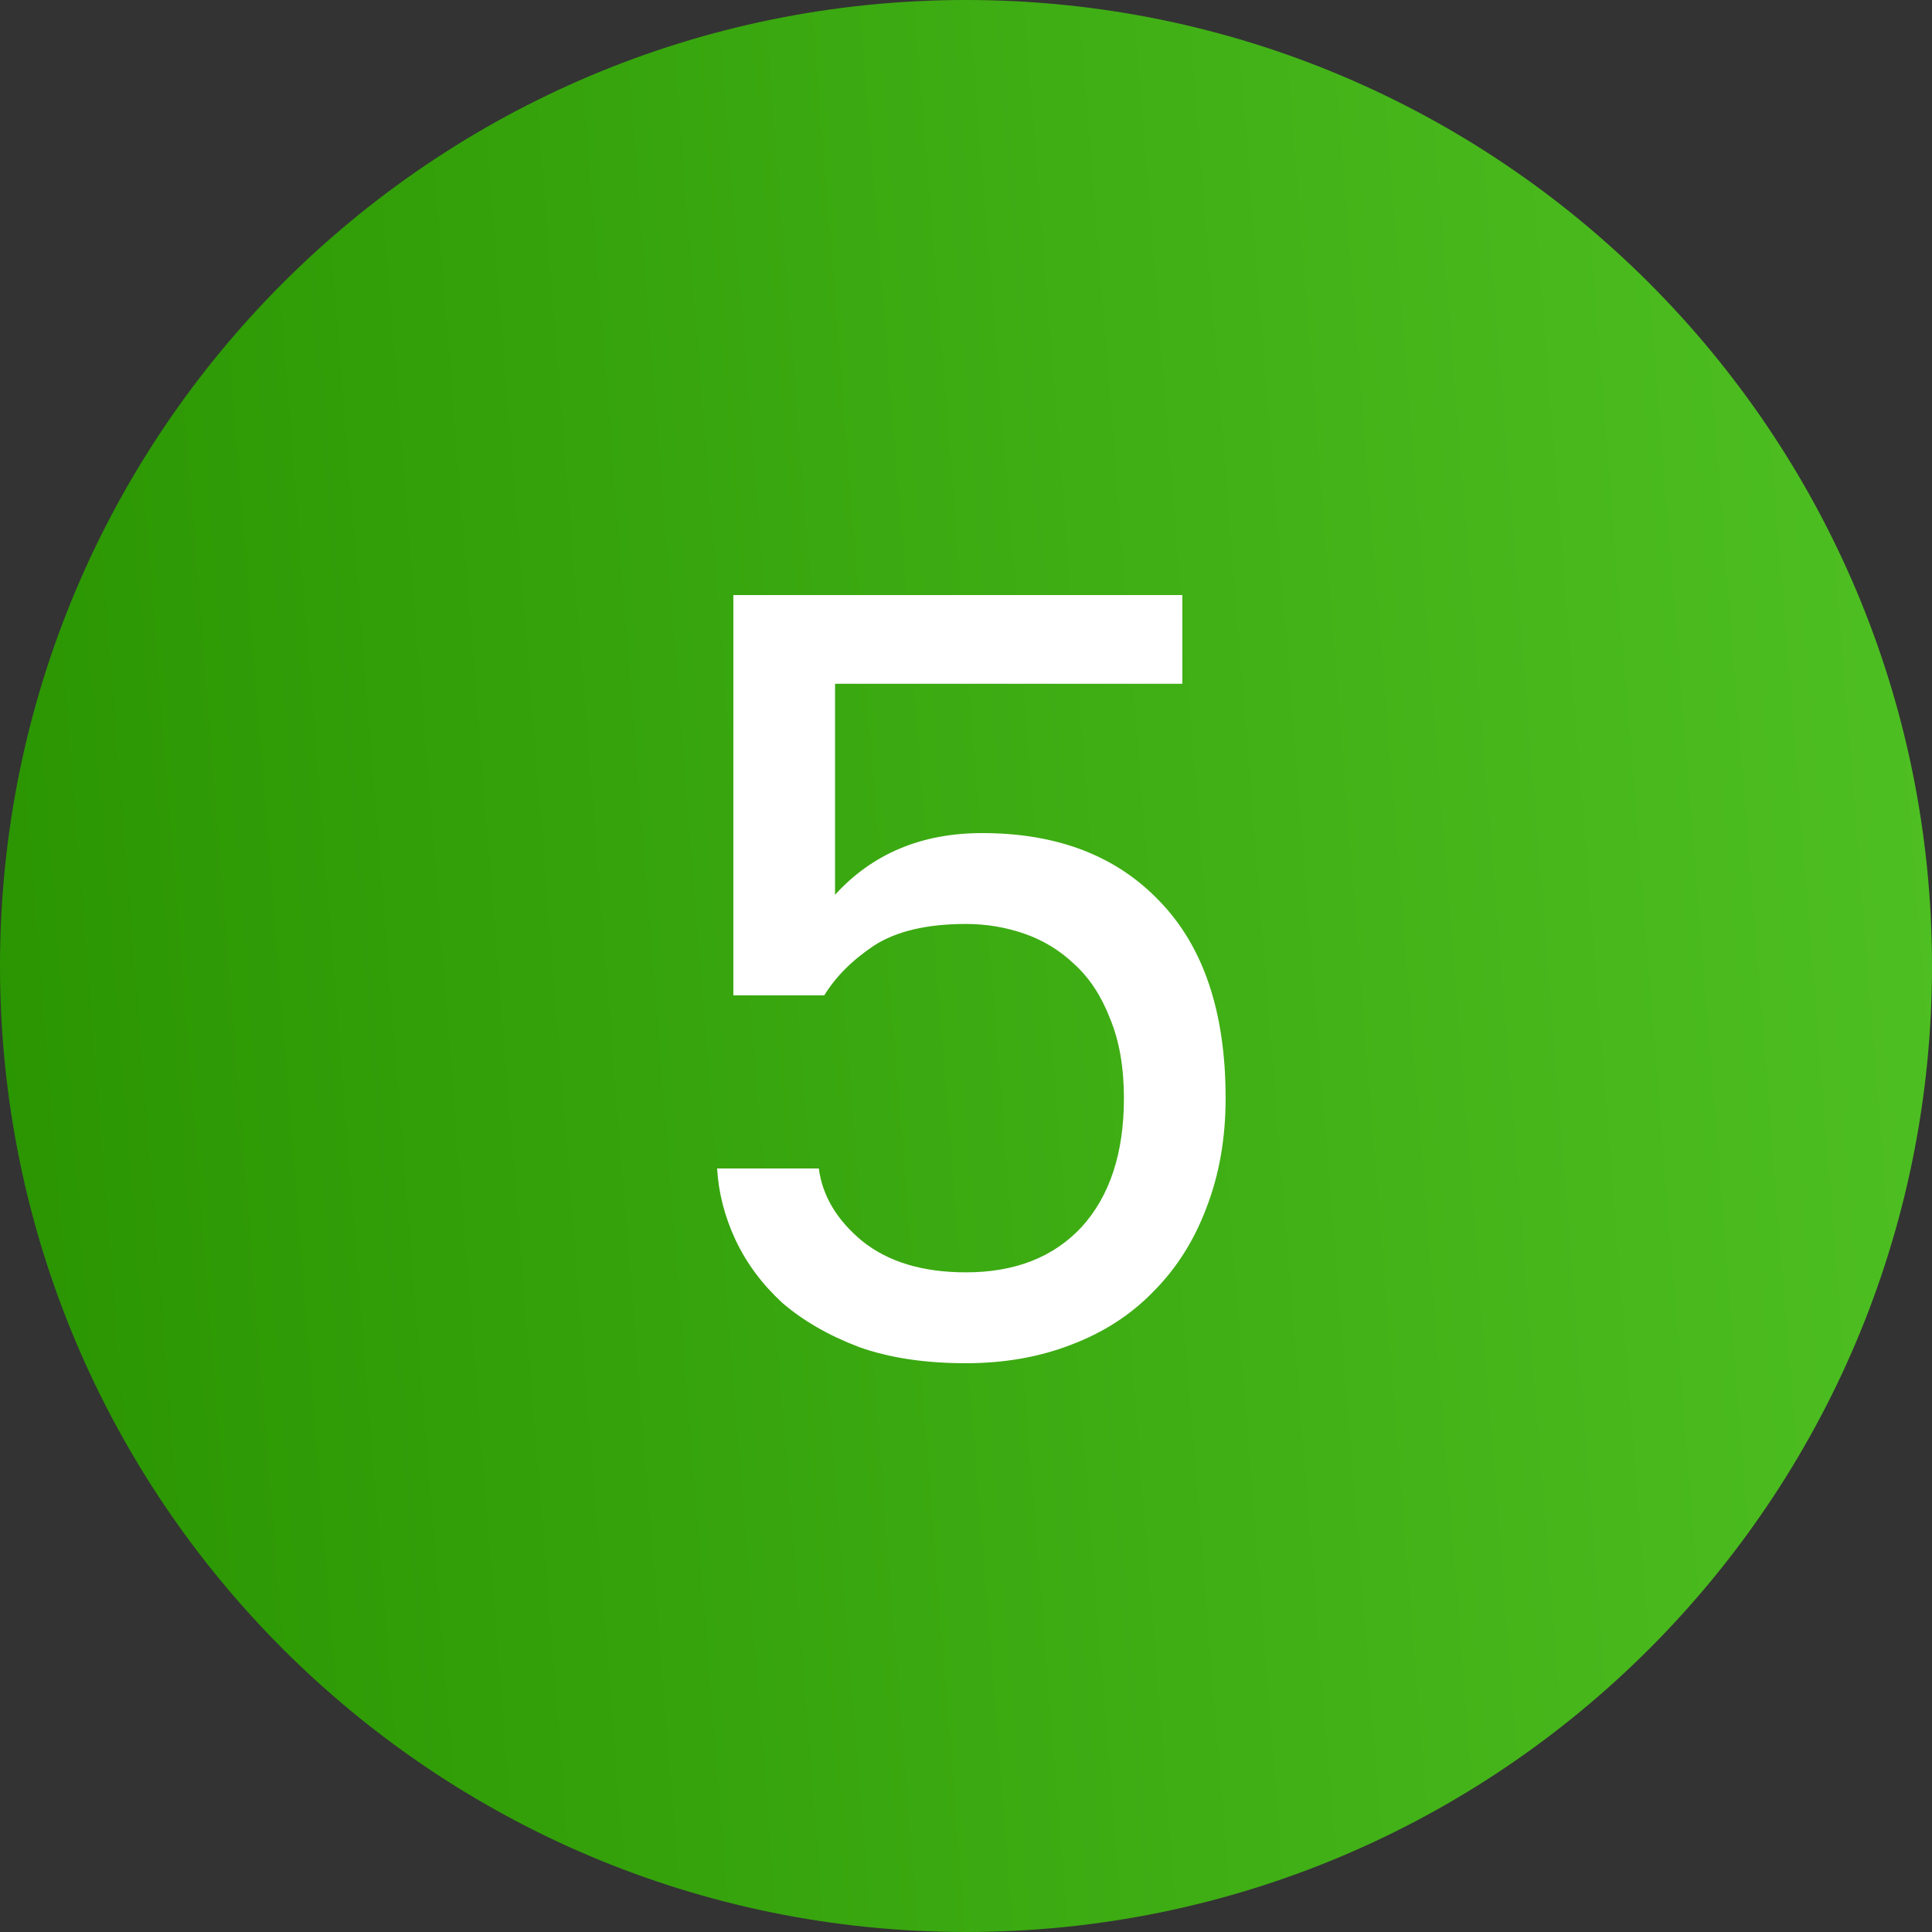 <?xml version="1.0" encoding="UTF-8"?> <svg xmlns="http://www.w3.org/2000/svg" width="100" height="100" viewBox="0 0 100 100" fill="none"><rect x="0" y="0" width="100" height="100" fill="#333333" stroke="none"/> <path d="M100 50C100 77.614 77.614 100 50 100C22.386 100 0 77.614 0 50C0 22.386 22.386 0 50 0C77.614 0 100 22.386 100 50Z" fill="url(#paint0_linear_175_2101)"></path> <path d="M49.998 70.56C47.87 70.56 46.022 70.28 44.454 69.72C42.886 69.123 41.56 68.357 40.478 67.424C39.432 66.453 38.63 65.371 38.07 64.176C37.51 62.981 37.193 61.749 37.118 60.48H42.382C42.569 61.899 43.315 63.149 44.622 64.232C45.966 65.315 47.758 65.856 49.998 65.856C52.536 65.856 54.534 65.072 55.99 63.504C57.446 61.899 58.174 59.677 58.174 56.84C58.174 55.235 57.931 53.853 57.446 52.696C56.998 51.539 56.382 50.605 55.598 49.896C54.851 49.187 53.992 48.664 53.022 48.328C52.051 47.992 51.043 47.824 49.998 47.824C47.982 47.824 46.395 48.197 45.238 48.944C44.118 49.691 43.259 50.549 42.662 51.52H37.958V30.8H61.198V35.392H43.222V46.312C45.163 44.184 47.702 43.12 50.838 43.12C54.721 43.12 57.782 44.296 60.022 46.648C62.299 49 63.438 52.397 63.438 56.84C63.438 58.931 63.102 60.835 62.43 62.552C61.795 64.232 60.88 65.669 59.686 66.864C58.529 68.059 57.11 68.973 55.43 69.608C53.787 70.243 51.977 70.56 49.998 70.56Z" fill="white"></path> <defs> <linearGradient id="paint0_linear_175_2101" x1="4.42818e-07" y1="100" x2="121.142" y2="90.342" gradientUnits="userSpaceOnUse"> <stop stop-color="#299400"></stop> <stop offset="1" stop-color="#54C628"></stop> </linearGradient> </defs> </svg> 